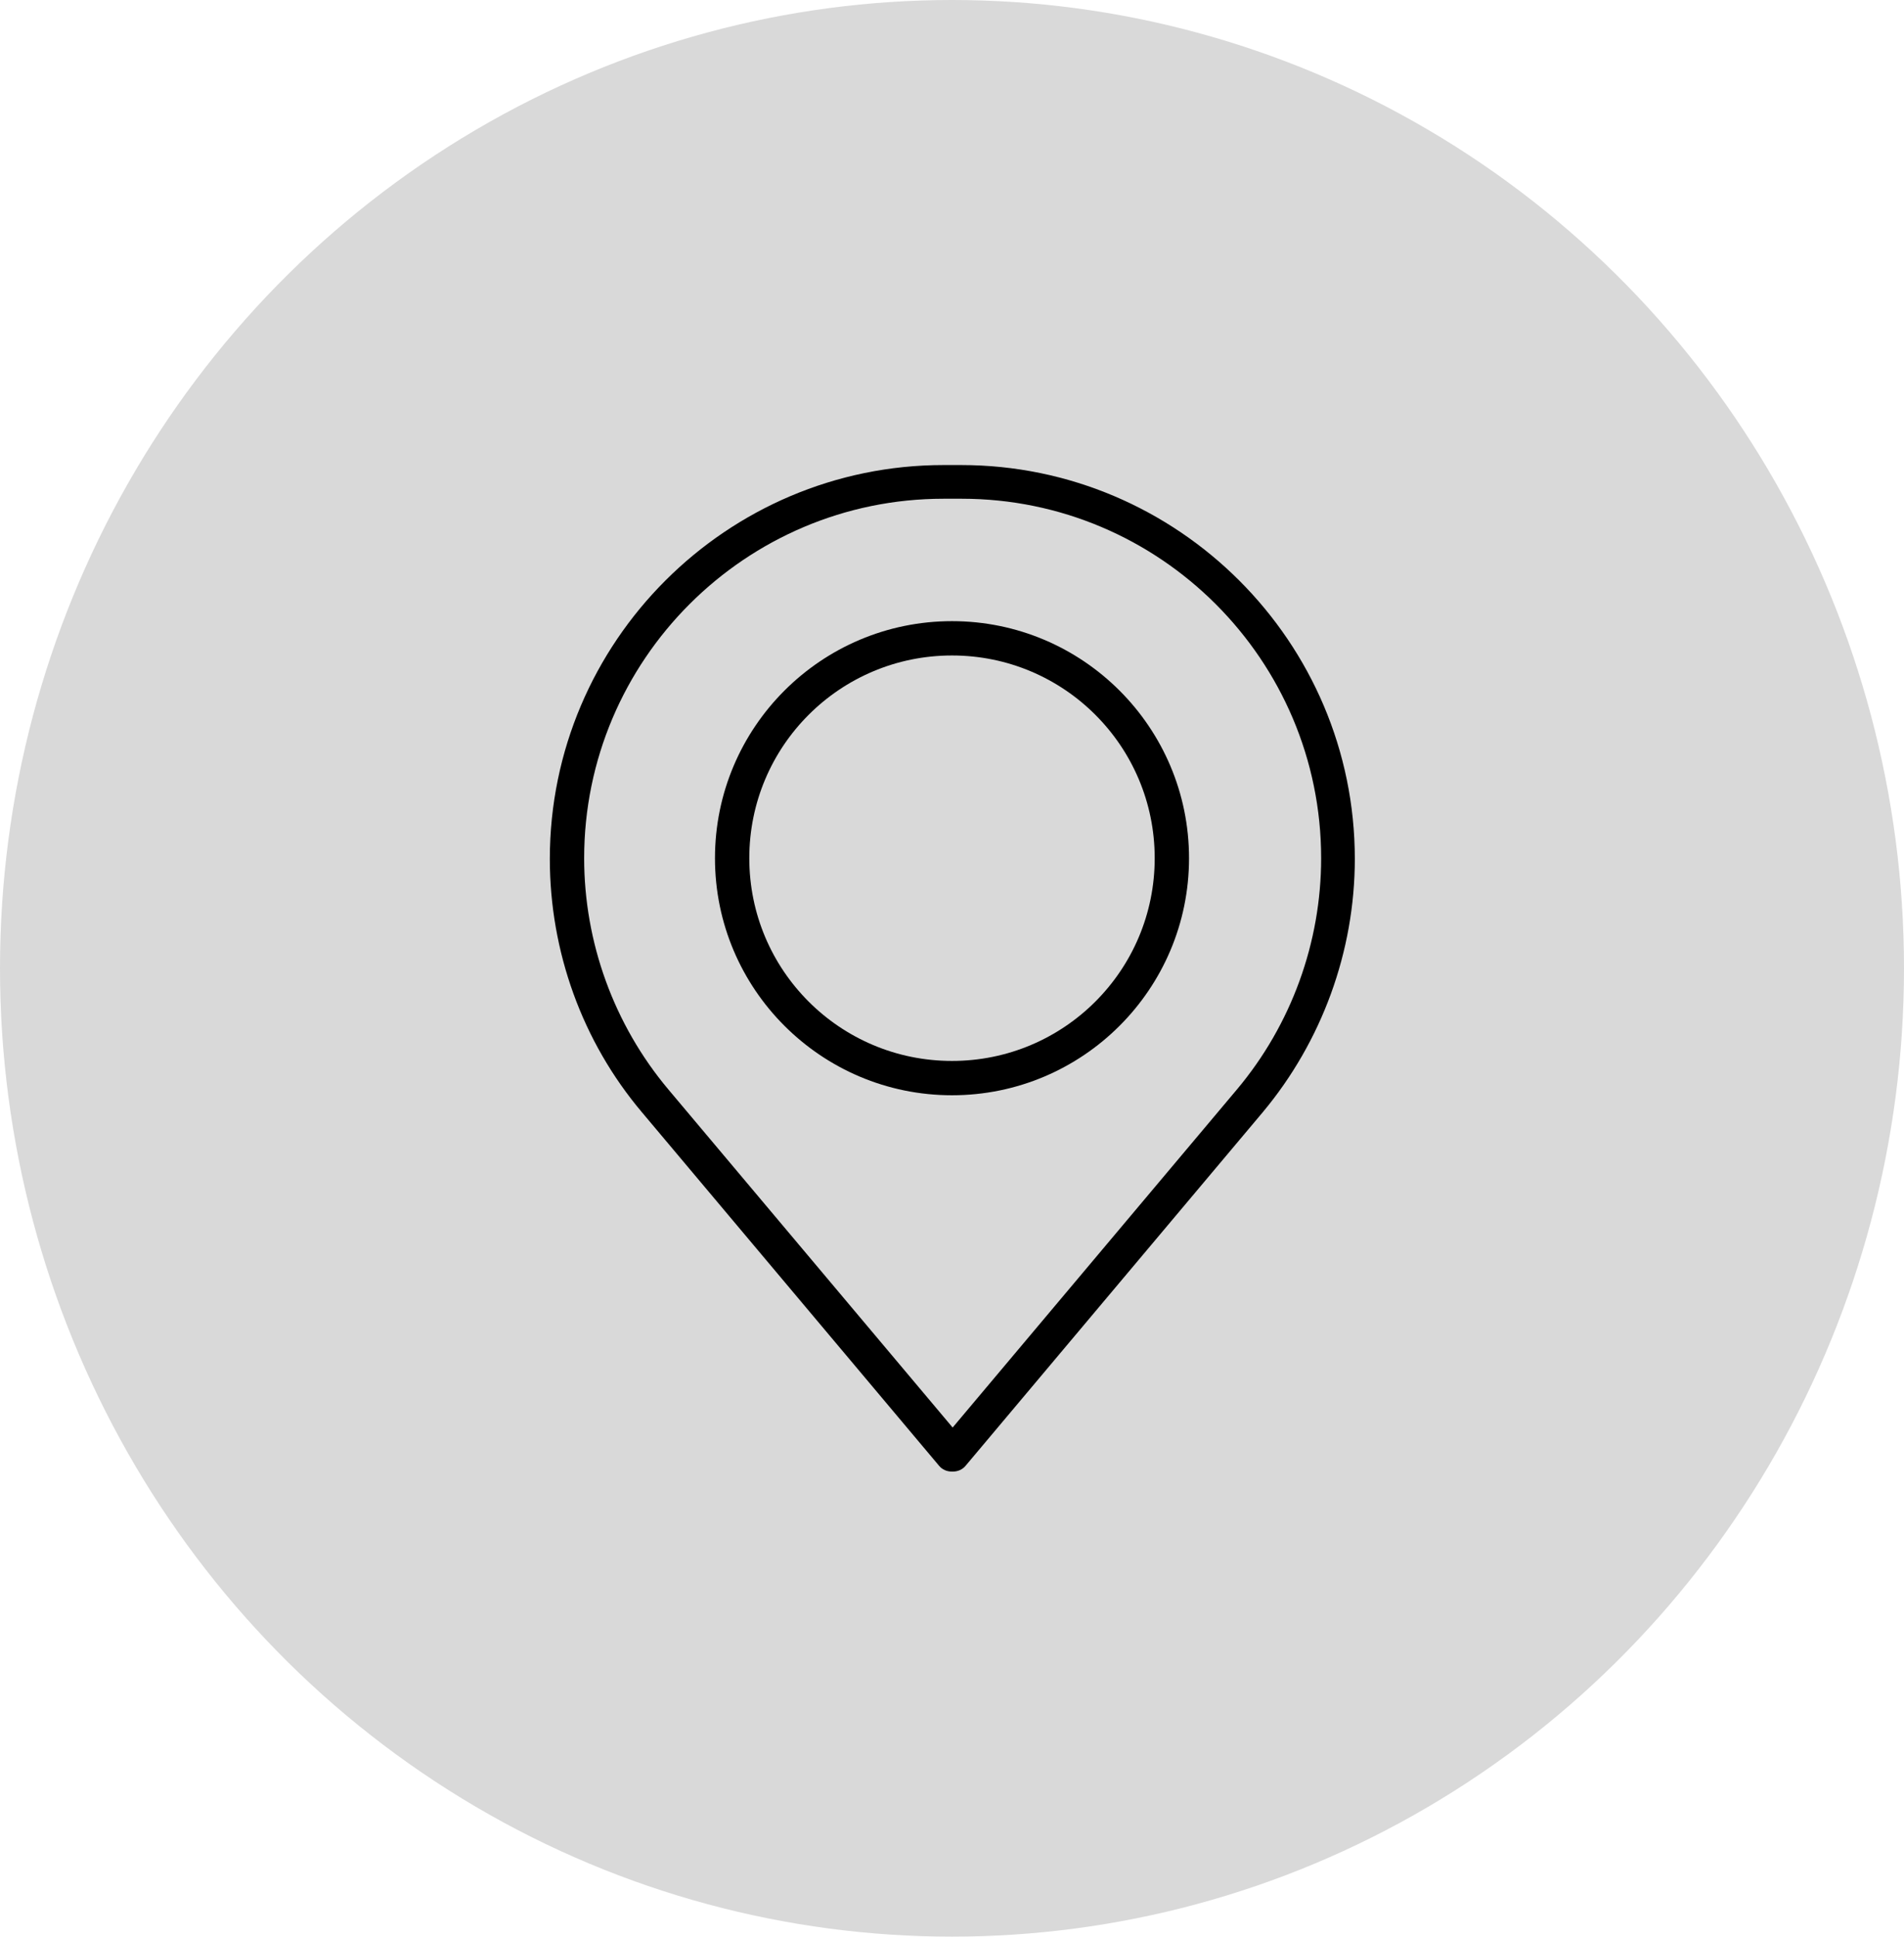 <?xml version="1.0" encoding="UTF-8"?><svg id="Ebene_2" xmlns="http://www.w3.org/2000/svg" viewBox="0 0 29.4 29.9"><defs><style>.cls-1{opacity:.15;}</style></defs><g id="User-Interface"><g id="Group_17"><ellipse id="Oval" class="cls-1" cx="14.7" cy="14.95" rx="14.7" ry="14.95"/><g><path d="M14.7,22.72c-.08,0-.15-.03-.2-.09l-4.59-5.46c-.92-1.09-1.42-2.48-1.42-3.91,0-3.35,2.73-6.08,6.08-6.08h.27c3.35,0,6.08,2.73,6.08,6.08,0,1.43-.51,2.82-1.42,3.91h0l-4.59,5.46c-.05,.06-.12,.09-.2,.09Zm-.13-15.02c-3.06,0-5.55,2.49-5.55,5.55,0,1.3,.46,2.57,1.3,3.57l4.39,5.22,4.39-5.22h0c.84-1,1.3-2.27,1.3-3.57,0-3.06-2.49-5.55-5.55-5.55h-.27Zm4.72,9.29h0Z"/><path d="M14.7,16.91c-2.02,0-3.66-1.64-3.66-3.66s1.64-3.66,3.66-3.66,3.66,1.64,3.66,3.66-1.64,3.66-3.66,3.66Zm0-6.79c-1.73,0-3.13,1.4-3.13,3.13s1.4,3.13,3.13,3.13,3.13-1.4,3.13-3.13-1.4-3.13-3.13-3.13Z"/></g></g></g></svg>